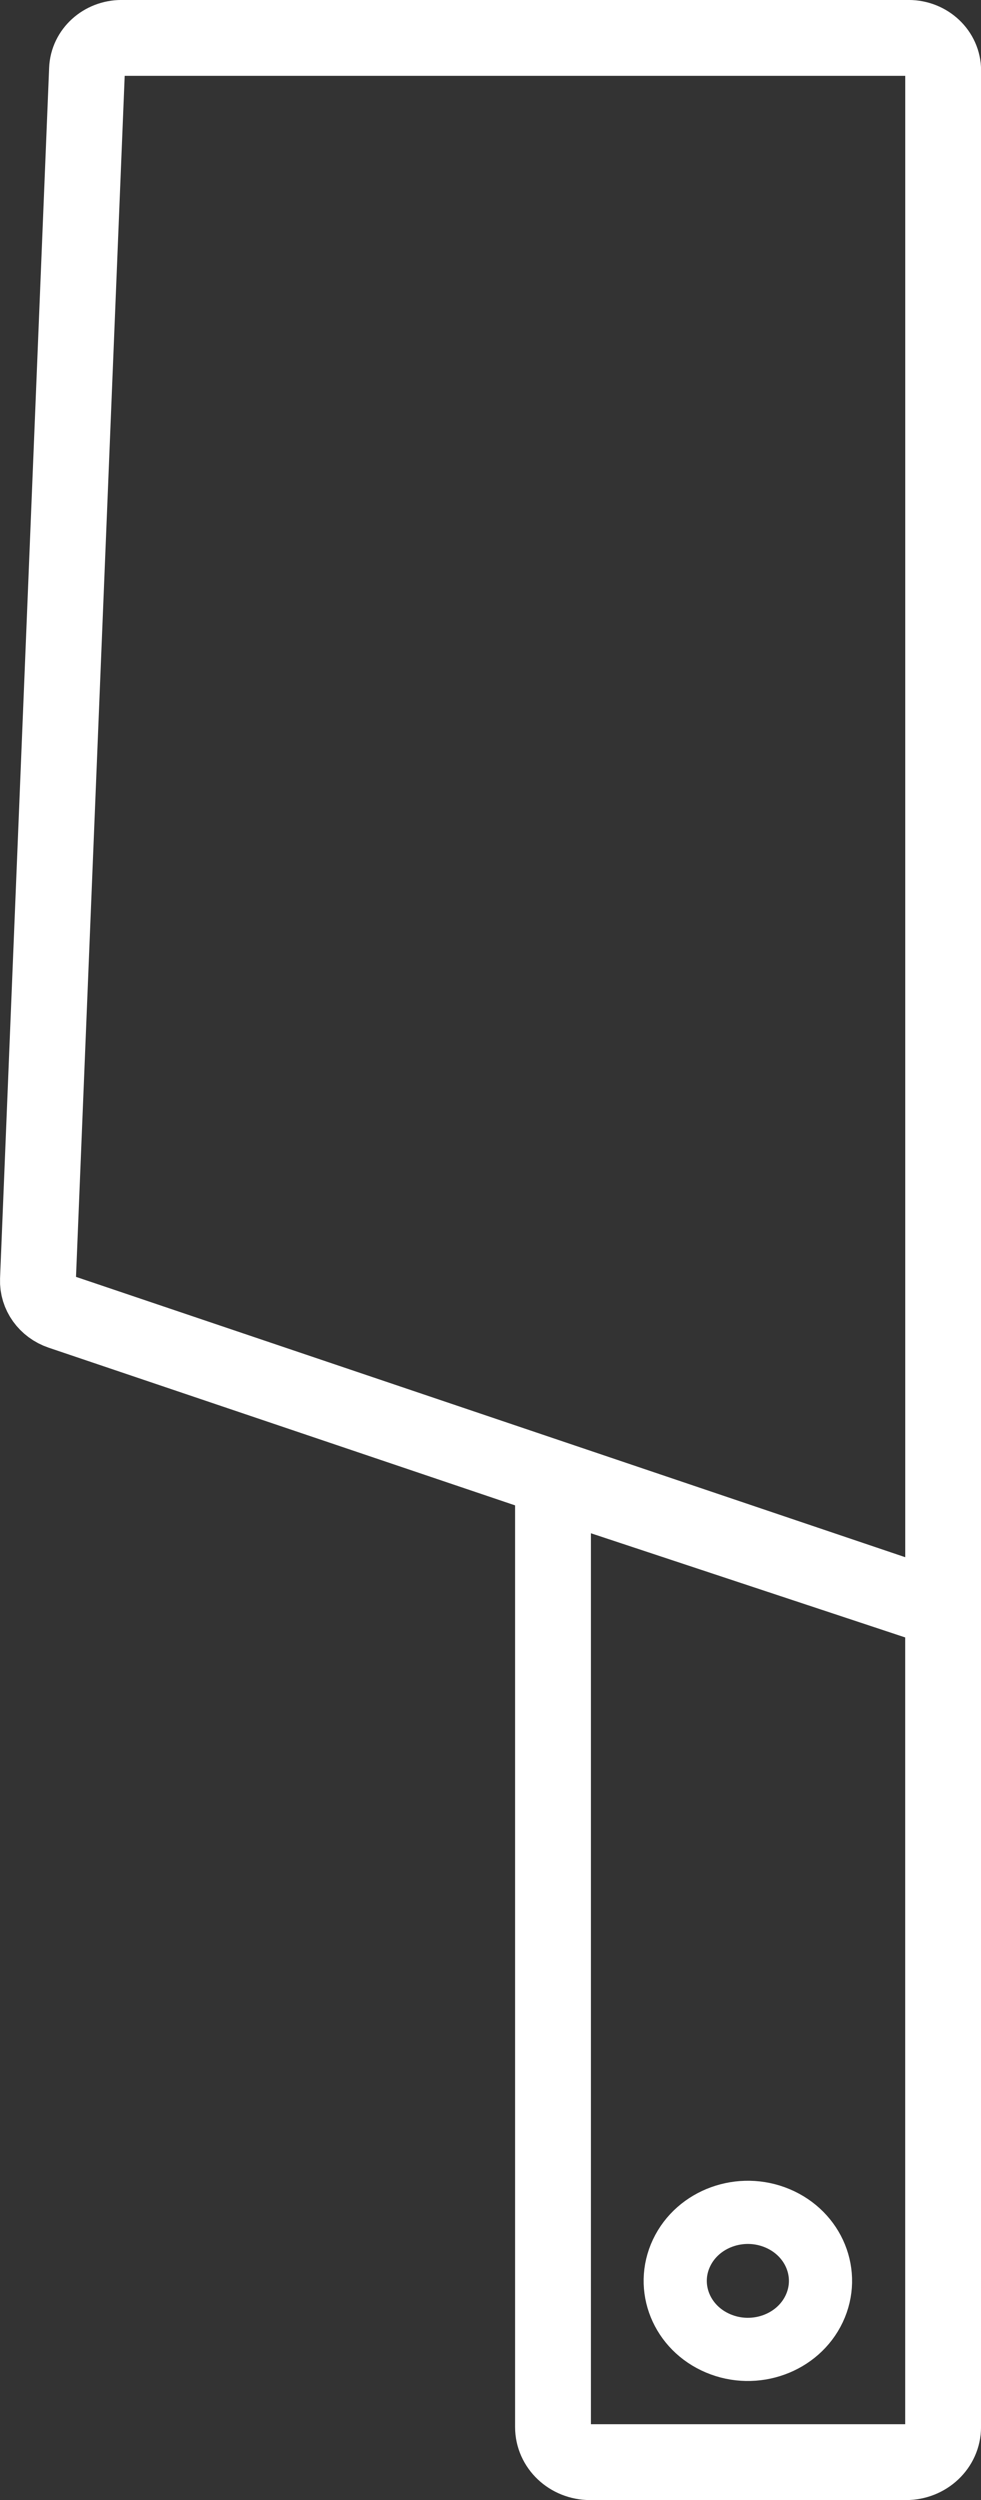 <!-- Generator: Adobe Illustrator 21.0.0, SVG Export Plug-In  -->
<svg version="1.1"
	 xmlns="http://www.w3.org/2000/svg" xmlns:xlink="http://www.w3.org/1999/xlink" xmlns:a="http://ns.adobe.com/AdobeSVGViewerExtensions/3.0/"
	 x="0px" y="0px" width="19.989px" height="50.925px" viewBox="0 0 19.989 50.925"
	 style="enable-background:new 0 0 19.989 50.925;" xml:space="preserve">
<rect x="0" y="0" width="19.989" height="50.925" fill="#333333" stroke="none"/>
<style type="text/css">
	.st0{fill:none;stroke:#FFFFFF;stroke-width:1.287;stroke-miterlimit:10;}
	.st1{fill:none;stroke:#FFFFFF;stroke-width:1.545;stroke-miterlimit:10;}
</style>
<defs>
</defs>
<g>
	<path class="st0" d="M16.59,47.029c-0.333,0.704-1.208,1.02-1.954,0.706c-0.747-0.314-1.082-1.139-0.749-1.843
		c0.333-0.704,1.208-1.02,1.954-0.706C16.588,45.5,16.923,46.325,16.59,47.029z"/>
	<path class="st1" d="M19.217,32.796L1.239,26.72c-0.289-0.098-0.477-0.361-0.466-0.65l1-24.66c0.014-0.356,0.325-0.638,0.703-0.638
		h16.038c0.389,0,0.704,0.297,0.704,0.663V32.796z"/>
	<path class="st1" d="M12.025,50.153h6.435c0.418,0,0.757-0.32,0.757-0.714V32.796l-7.949-2.634v19.276
		C11.268,49.833,11.606,50.153,12.025,50.153z"/>
</g>
</svg>